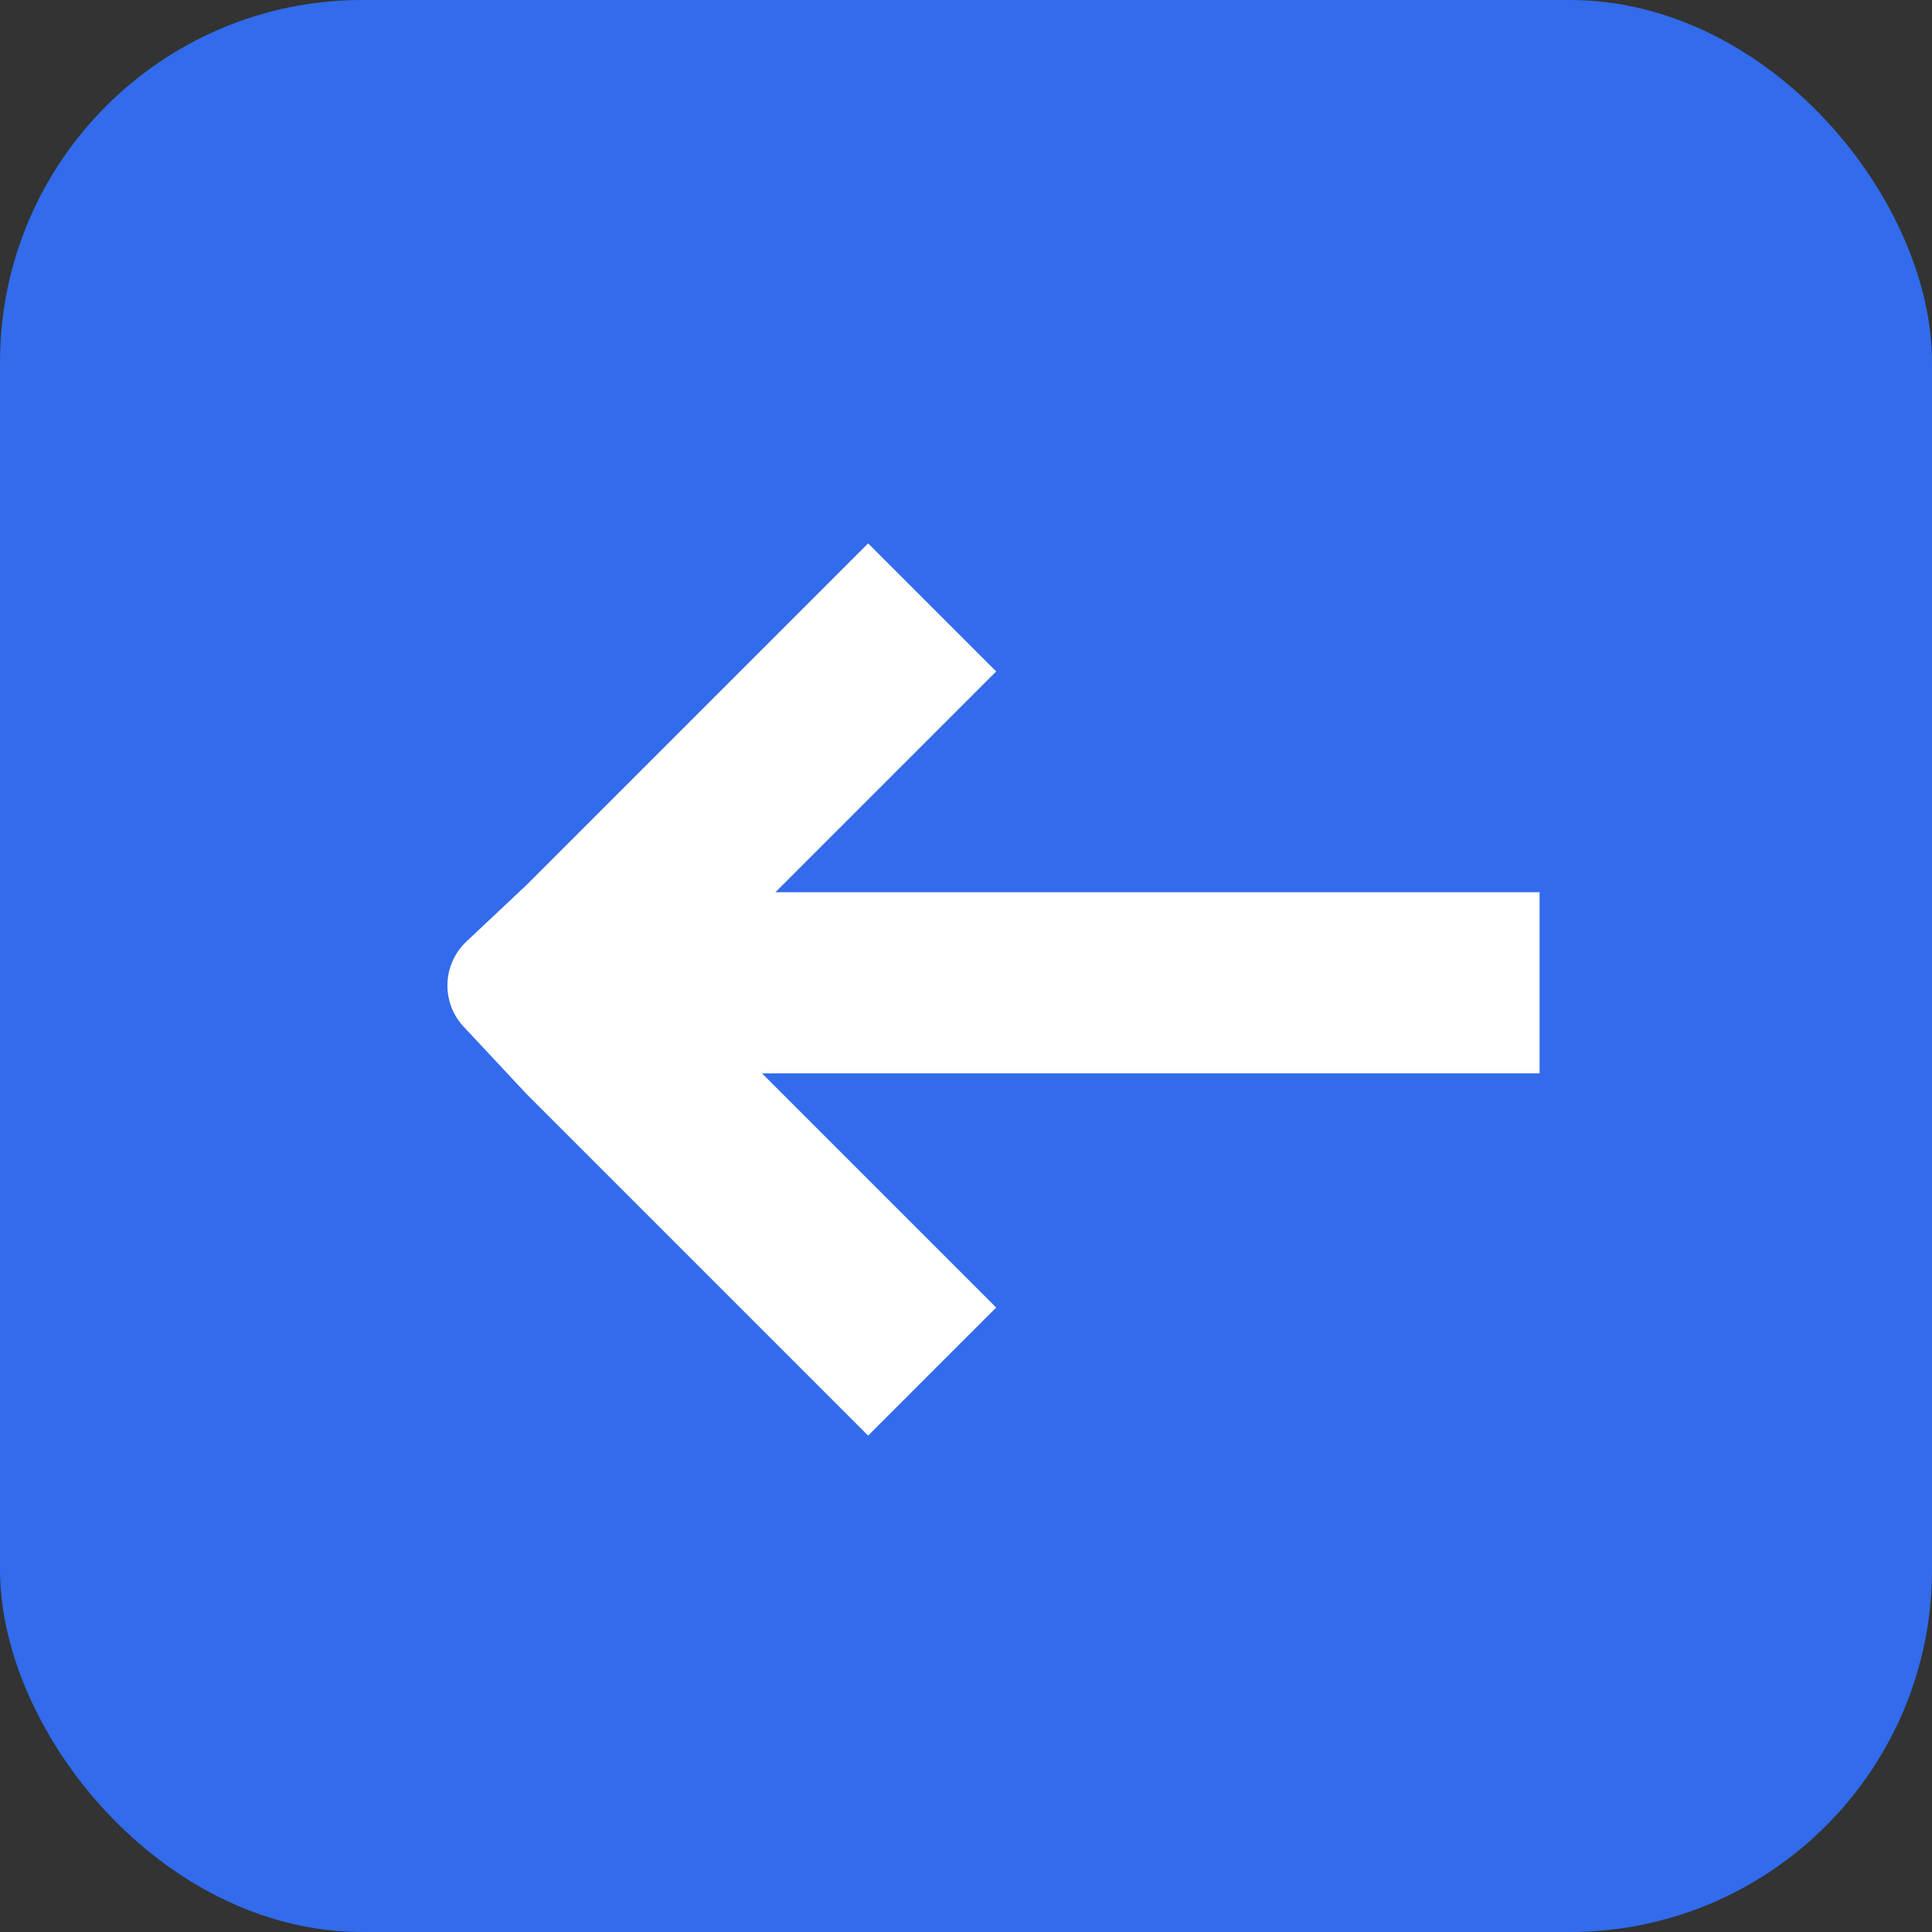 <svg width="32" height="32" viewBox="0 0 32 32" fill="none" xmlns="http://www.w3.org/2000/svg">
<rect x="0" y="0" width="32" height="32" fill="#333333" stroke="none"/>
<rect width="32" height="32" rx="6" fill="#326BEB"/>
<path d="M8.722 18.121L7.68 17.006C7.304 16.604 7.324 15.973 7.725 15.595L8.722 14.657L14.379 9L16.5 11.121L12.843 14.778L25.5 14.778V17.778L12.621 17.778L16.5 21.657L14.379 23.778L8.722 18.121Z" fill="white"/>
</svg>
